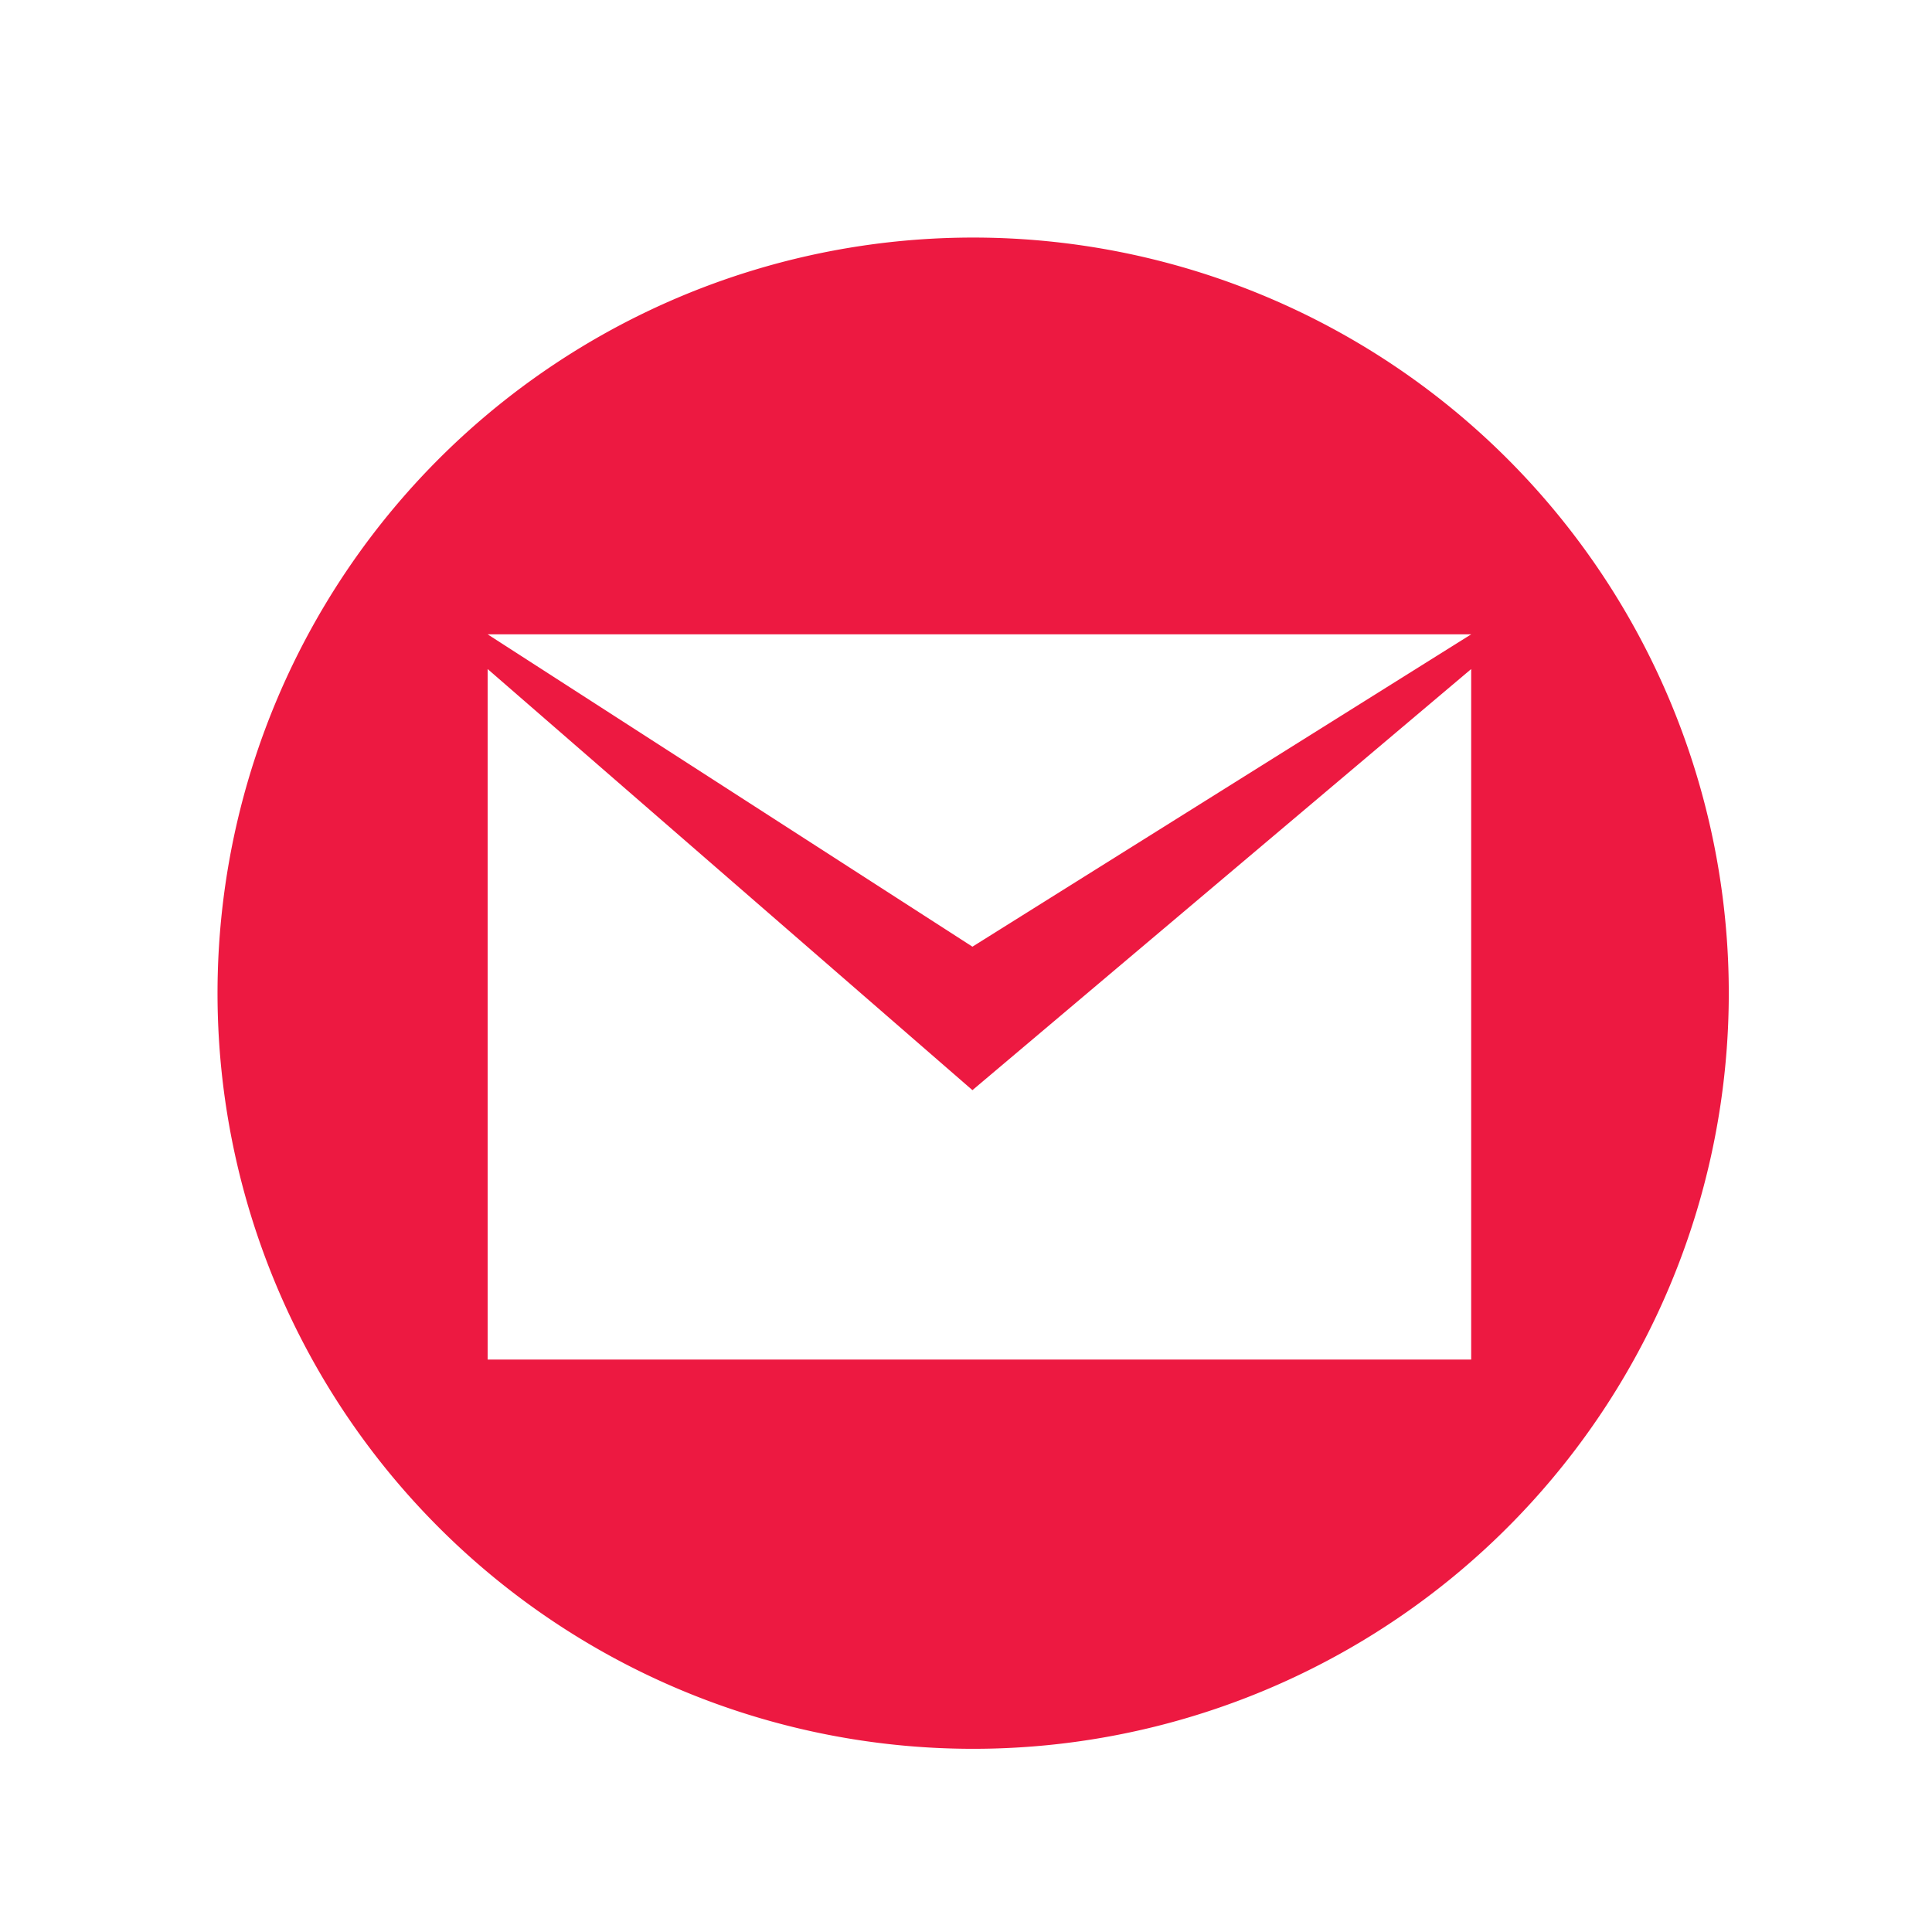 <svg xmlns="http://www.w3.org/2000/svg" viewBox="0 0 54 54"><defs><style>.cls-1{fill:#ed1941;}</style></defs><g id="Mid"><path class="cls-1" d="M27.21,6.64A21.12,21.12,0,1,0,48.32,27.76,21.12,21.12,0,0,0,27.21,6.64ZM41.12,38H13.63V18.7L27.18,30.47,41.12,18.7ZM27.18,26.46,13.63,17.73H41.12Z"/></g></svg>